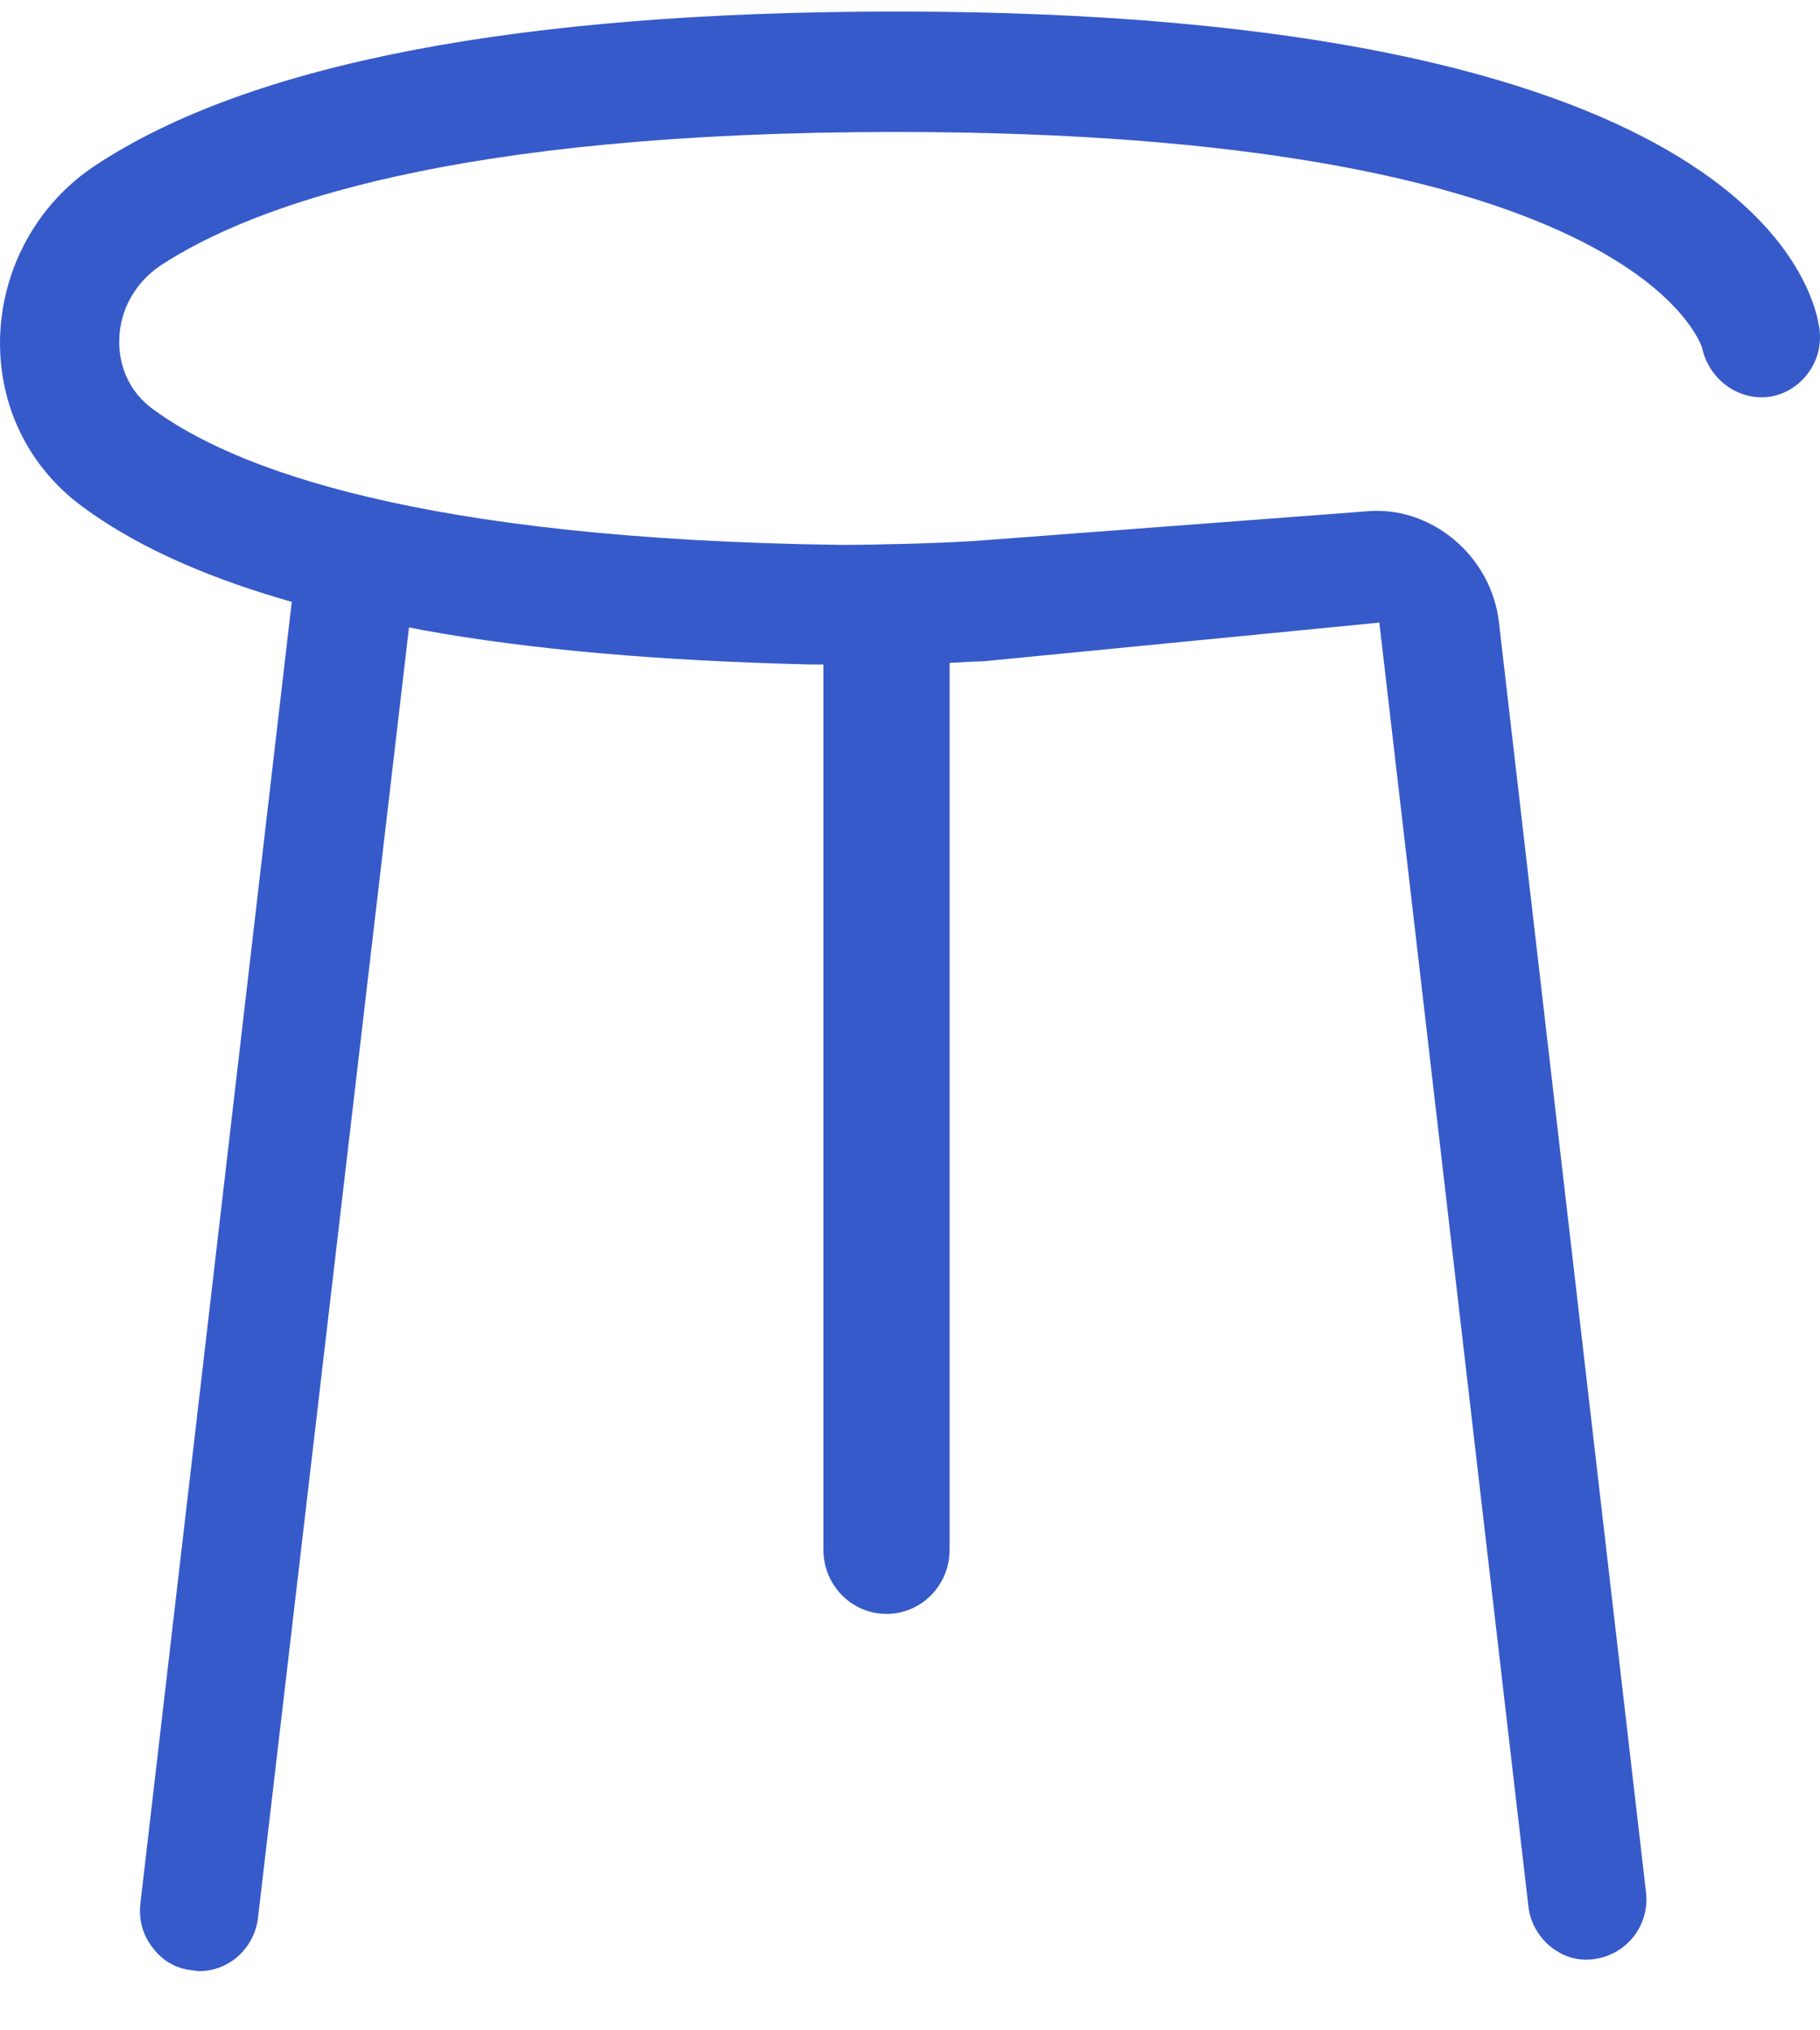 <svg width="26" height="29" viewBox="0 0 26 29" fill="none" xmlns="http://www.w3.org/2000/svg">
<path d="M25.99 4.68C26.023 4.902 25.973 5.135 25.838 5.318C25.704 5.505 25.508 5.631 25.29 5.665C24.847 5.733 24.416 5.431 24.315 4.965C24.203 4.651 22.898 1.885 12.805 1.885C6.504 1.885 3.614 2.926 2.286 3.797C1.928 4.042 1.709 4.435 1.704 4.856C1.698 5.039 1.732 5.505 2.174 5.836C3.317 6.684 5.96 7.703 12.015 7.783C12.514 7.783 13.421 7.76 13.936 7.726L19.504 7.305C20.428 7.208 21.307 7.931 21.414 8.893L23.514 27.026C23.542 27.248 23.48 27.476 23.34 27.658C23.2 27.835 22.999 27.954 22.769 27.983C22.321 28.051 21.884 27.693 21.834 27.226L19.705 8.893L14.054 9.445C14.009 9.445 13.947 9.451 13.891 9.451L13.566 9.468V22.136C13.566 22.642 13.163 23.052 12.665 23.052C12.166 23.052 11.763 22.642 11.763 22.136V9.491H11.573C9.439 9.44 7.579 9.28 6.044 9.001L5.843 8.961L3.686 27.391C3.636 27.823 3.277 28.154 2.846 28.154C2.813 28.154 2.785 28.148 2.745 28.142C2.516 28.12 2.32 28.006 2.18 27.818C2.04 27.641 1.978 27.414 2.006 27.186L4.168 8.597L4.011 8.551C2.835 8.204 1.883 7.76 1.177 7.236C0.404 6.667 -0.022 5.79 0.001 4.822C0.029 3.832 0.533 2.909 1.362 2.363C3.569 0.905 7.417 0.165 12.805 0.165C24.69 0.165 25.872 3.923 25.99 4.68Z" fill="#365AC9"/>
</svg>
